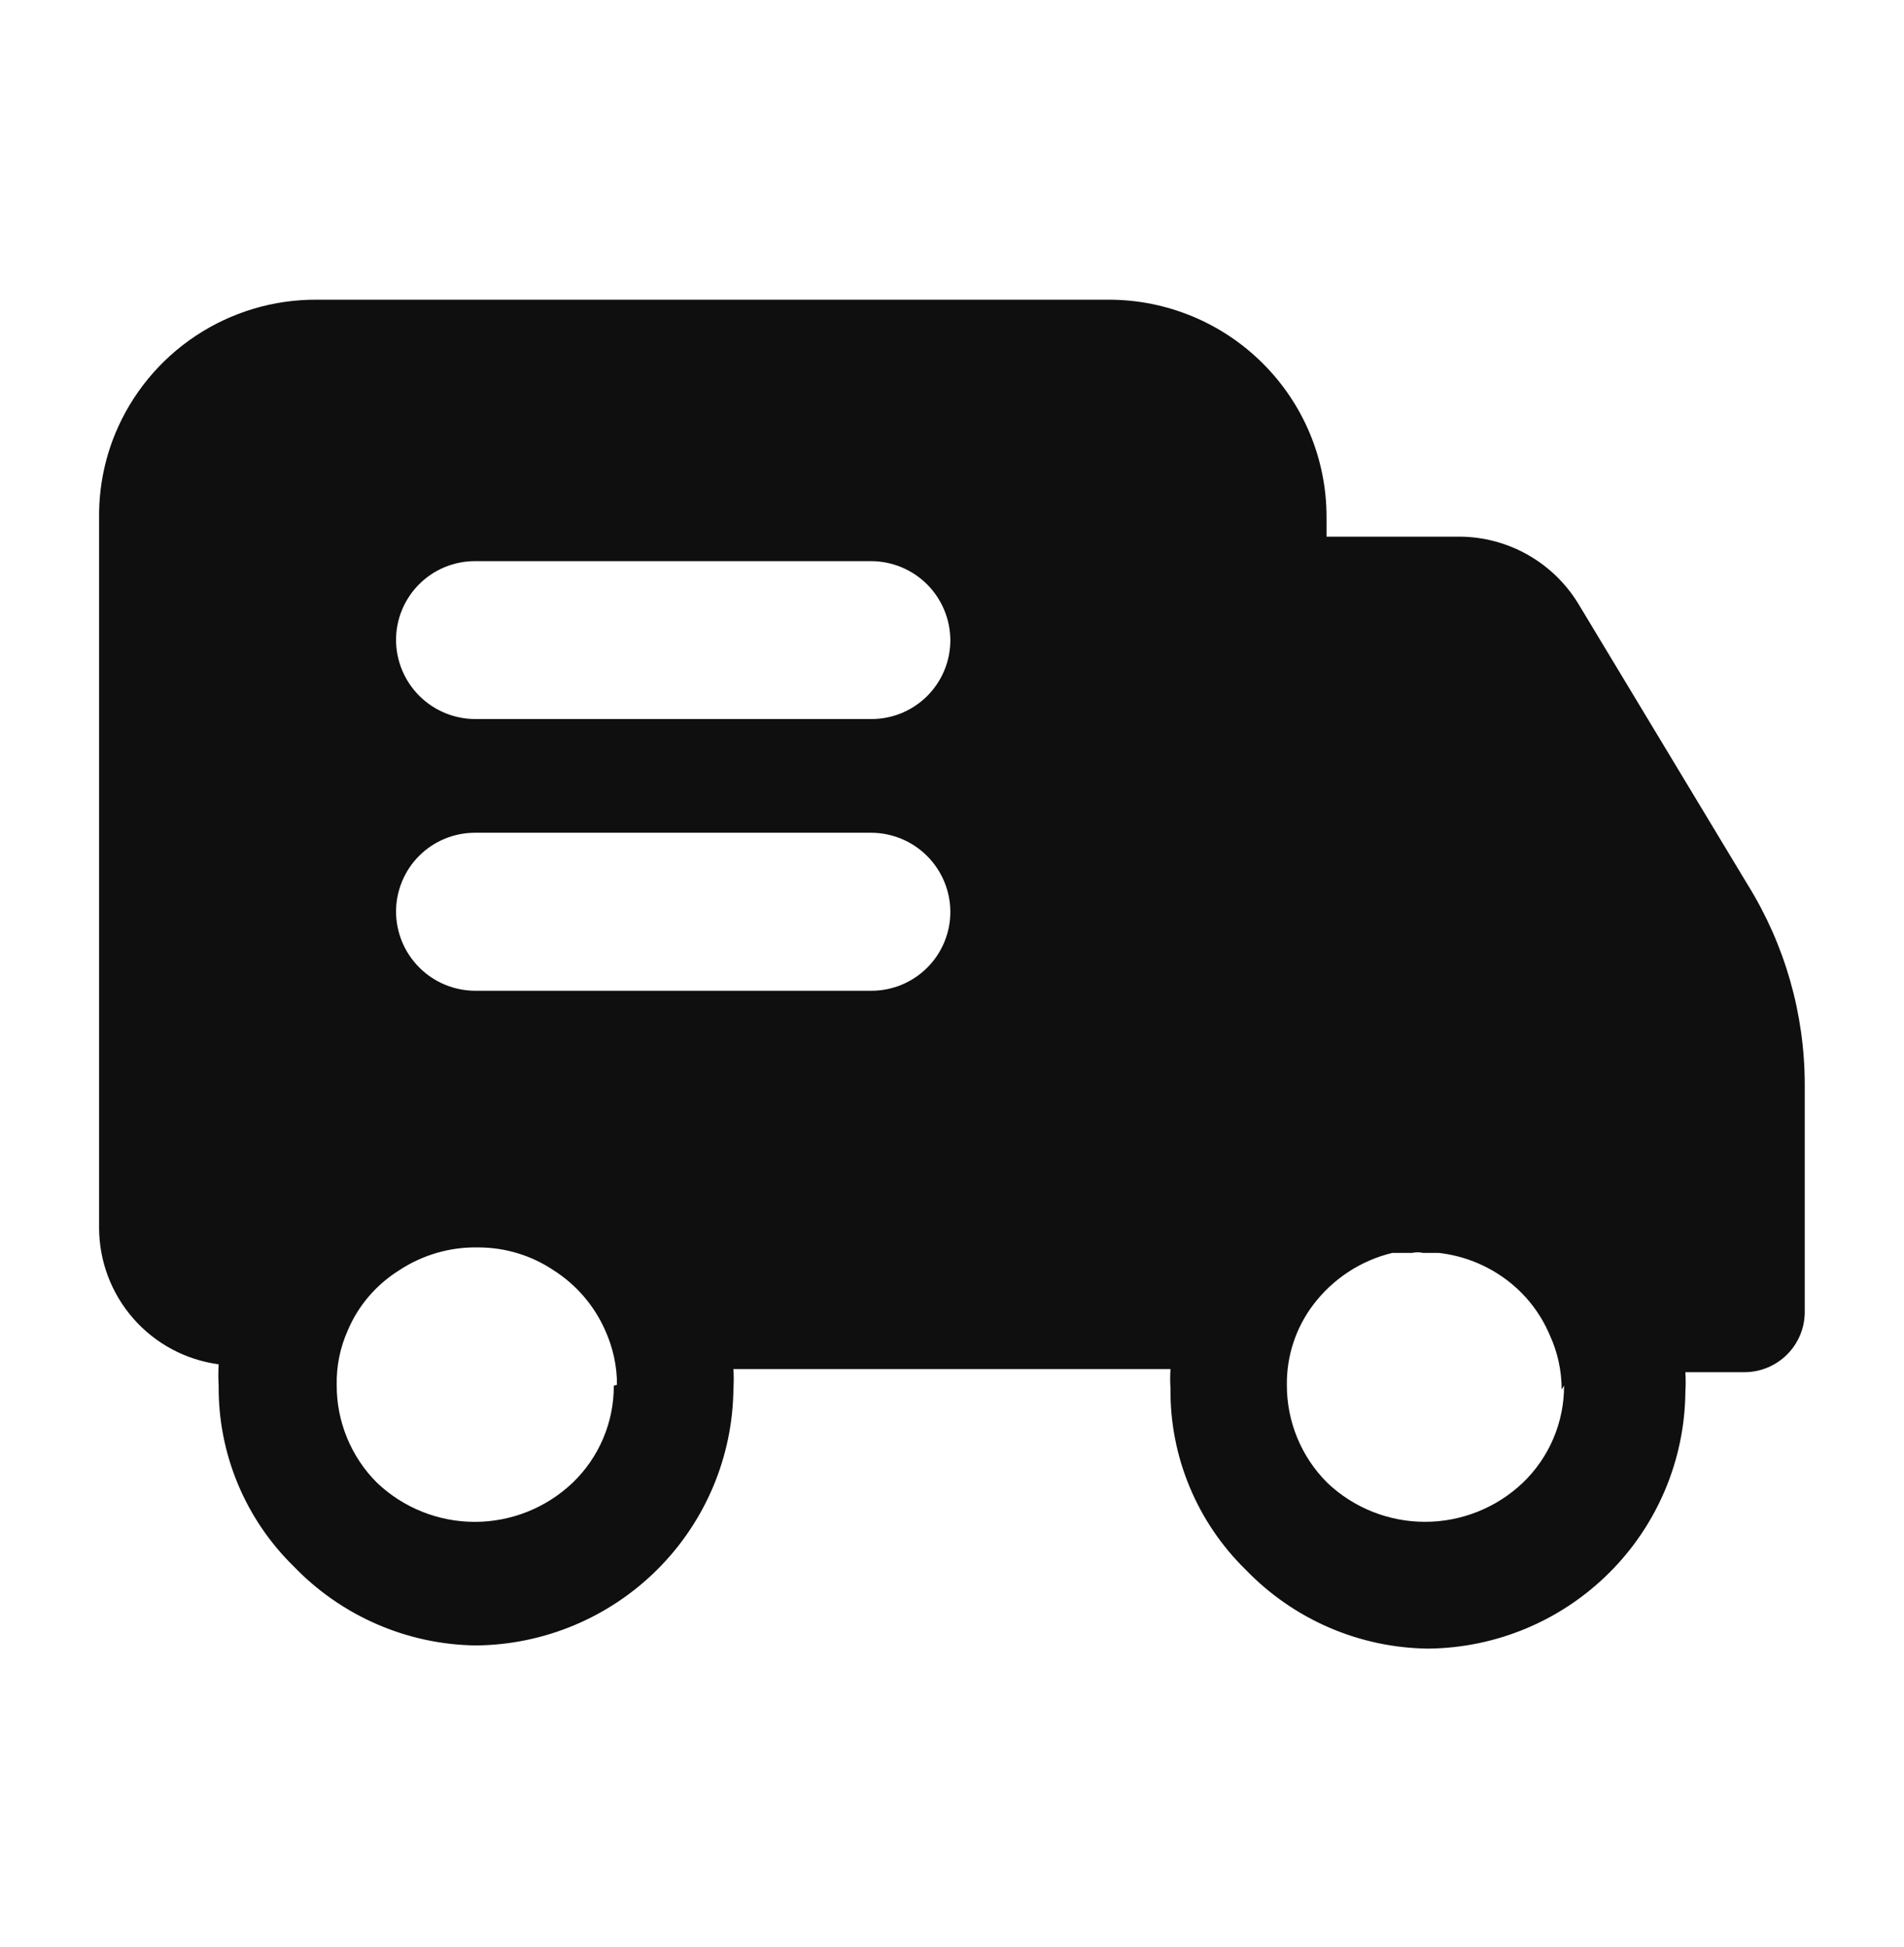 <svg width="45" height="46" viewBox="0 0 45 46" fill="none" xmlns="http://www.w3.org/2000/svg">
<g id="mage:delivery-truck-fill">
<path id="Vector" d="M41.308 20.91L37.303 14.267C37.01 13.785 36.597 13.386 36.106 13.109C35.615 12.831 35.061 12.684 34.496 12.681H31.352V12.214C31.352 11.54 31.219 10.872 30.96 10.249C30.701 9.627 30.322 9.062 29.844 8.586C28.879 7.623 27.571 7.082 26.207 7.082H7.489C6.47 7.076 5.473 7.373 4.624 7.937C3.775 8.5 3.114 9.304 2.724 10.245C2.467 10.87 2.337 11.539 2.342 12.214V29.01C2.343 29.799 2.629 30.561 3.149 31.155C3.668 31.749 4.386 32.134 5.168 32.239C5.158 32.408 5.158 32.577 5.168 32.743C5.161 33.539 5.314 34.327 5.62 35.062C5.925 35.796 6.376 36.461 6.945 37.017C7.503 37.597 8.171 38.061 8.91 38.381C9.649 38.702 10.445 38.872 11.25 38.882C12.858 38.868 14.396 38.224 15.534 37.09C16.672 35.957 17.319 34.422 17.334 32.816C17.344 32.662 17.344 32.506 17.334 32.352H27.664C27.654 32.506 27.654 32.662 27.664 32.816C27.656 33.612 27.81 34.401 28.116 35.136C28.421 35.87 28.872 36.536 29.441 37.092C30 37.673 30.669 38.137 31.408 38.457C32.148 38.778 32.944 38.947 33.75 38.957C35.358 38.943 36.896 38.3 38.034 37.165C39.172 36.032 39.818 34.497 39.833 32.892C39.842 32.736 39.842 32.58 39.833 32.425H41.25C41.62 32.419 41.973 32.27 42.235 32.009C42.497 31.748 42.648 31.396 42.654 31.026V25.633C42.654 23.965 42.188 22.33 41.308 20.91ZM14.507 32.742C14.509 33.17 14.424 33.595 14.256 33.99C14.089 34.385 13.843 34.741 13.534 35.038C12.91 35.631 12.082 35.962 11.222 35.962C10.361 35.962 9.534 35.631 8.91 35.038C8.606 34.735 8.366 34.374 8.202 33.977C8.039 33.58 7.955 33.154 7.958 32.725C7.949 32.281 8.039 31.841 8.22 31.436C8.468 30.85 8.893 30.355 9.435 30.017C9.989 29.651 10.642 29.462 11.306 29.477C11.94 29.477 12.559 29.665 13.084 30.017C13.622 30.36 14.046 30.853 14.303 31.436C14.486 31.84 14.584 32.28 14.582 32.725L14.507 32.742ZM20.589 23.412H11.233C10.738 23.411 10.263 23.215 9.912 22.865C9.561 22.515 9.363 22.041 9.36 21.546C9.36 21.3 9.408 21.057 9.502 20.83C9.595 20.603 9.733 20.396 9.907 20.223C10.081 20.049 10.288 19.912 10.515 19.818C10.742 19.725 10.986 19.677 11.231 19.678H20.589C21.085 19.679 21.56 19.876 21.91 20.226C22.261 20.576 22.459 21.05 22.461 21.546C22.461 21.791 22.413 22.035 22.319 22.261C22.225 22.488 22.087 22.694 21.913 22.868C21.739 23.041 21.532 23.178 21.305 23.272C21.078 23.365 20.835 23.413 20.589 23.412ZM20.589 16.991H11.233C10.738 16.991 10.263 16.794 9.912 16.445C9.561 16.095 9.363 15.621 9.36 15.126C9.36 14.88 9.408 14.637 9.502 14.41C9.596 14.184 9.734 13.977 9.908 13.804C10.082 13.631 10.288 13.493 10.515 13.4C10.742 13.307 10.986 13.259 11.231 13.26H20.589C21.084 13.261 21.559 13.458 21.91 13.807C22.26 14.157 22.458 14.631 22.461 15.126C22.461 15.371 22.413 15.615 22.319 15.841C22.225 16.068 22.087 16.274 21.913 16.448C21.739 16.621 21.532 16.758 21.305 16.852C21.078 16.945 20.835 16.992 20.589 16.991ZM36.966 32.742C36.967 33.17 36.882 33.595 36.714 33.99C36.547 34.385 36.3 34.742 35.991 35.038C35.367 35.631 34.54 35.961 33.68 35.961C32.82 35.961 31.992 35.631 31.369 35.038C31.065 34.735 30.824 34.374 30.66 33.977C30.496 33.58 30.413 33.154 30.414 32.725C30.407 32.045 30.624 31.381 31.033 30.838C31.494 30.225 32.156 29.788 32.904 29.607H33.373C33.459 29.587 33.548 29.587 33.634 29.607H34.009C34.577 29.672 35.119 29.884 35.58 30.223C36.043 30.563 36.405 31.02 36.628 31.549C36.814 31.952 36.909 32.393 36.909 32.835L36.966 32.742Z" fill="#0F0F0F"/>
<path id="Vector_2" d="M33.675 29.458C33.588 29.439 33.498 29.439 33.412 29.458H33.675Z" fill="#0F0F0F"/>
</g>
</svg>
